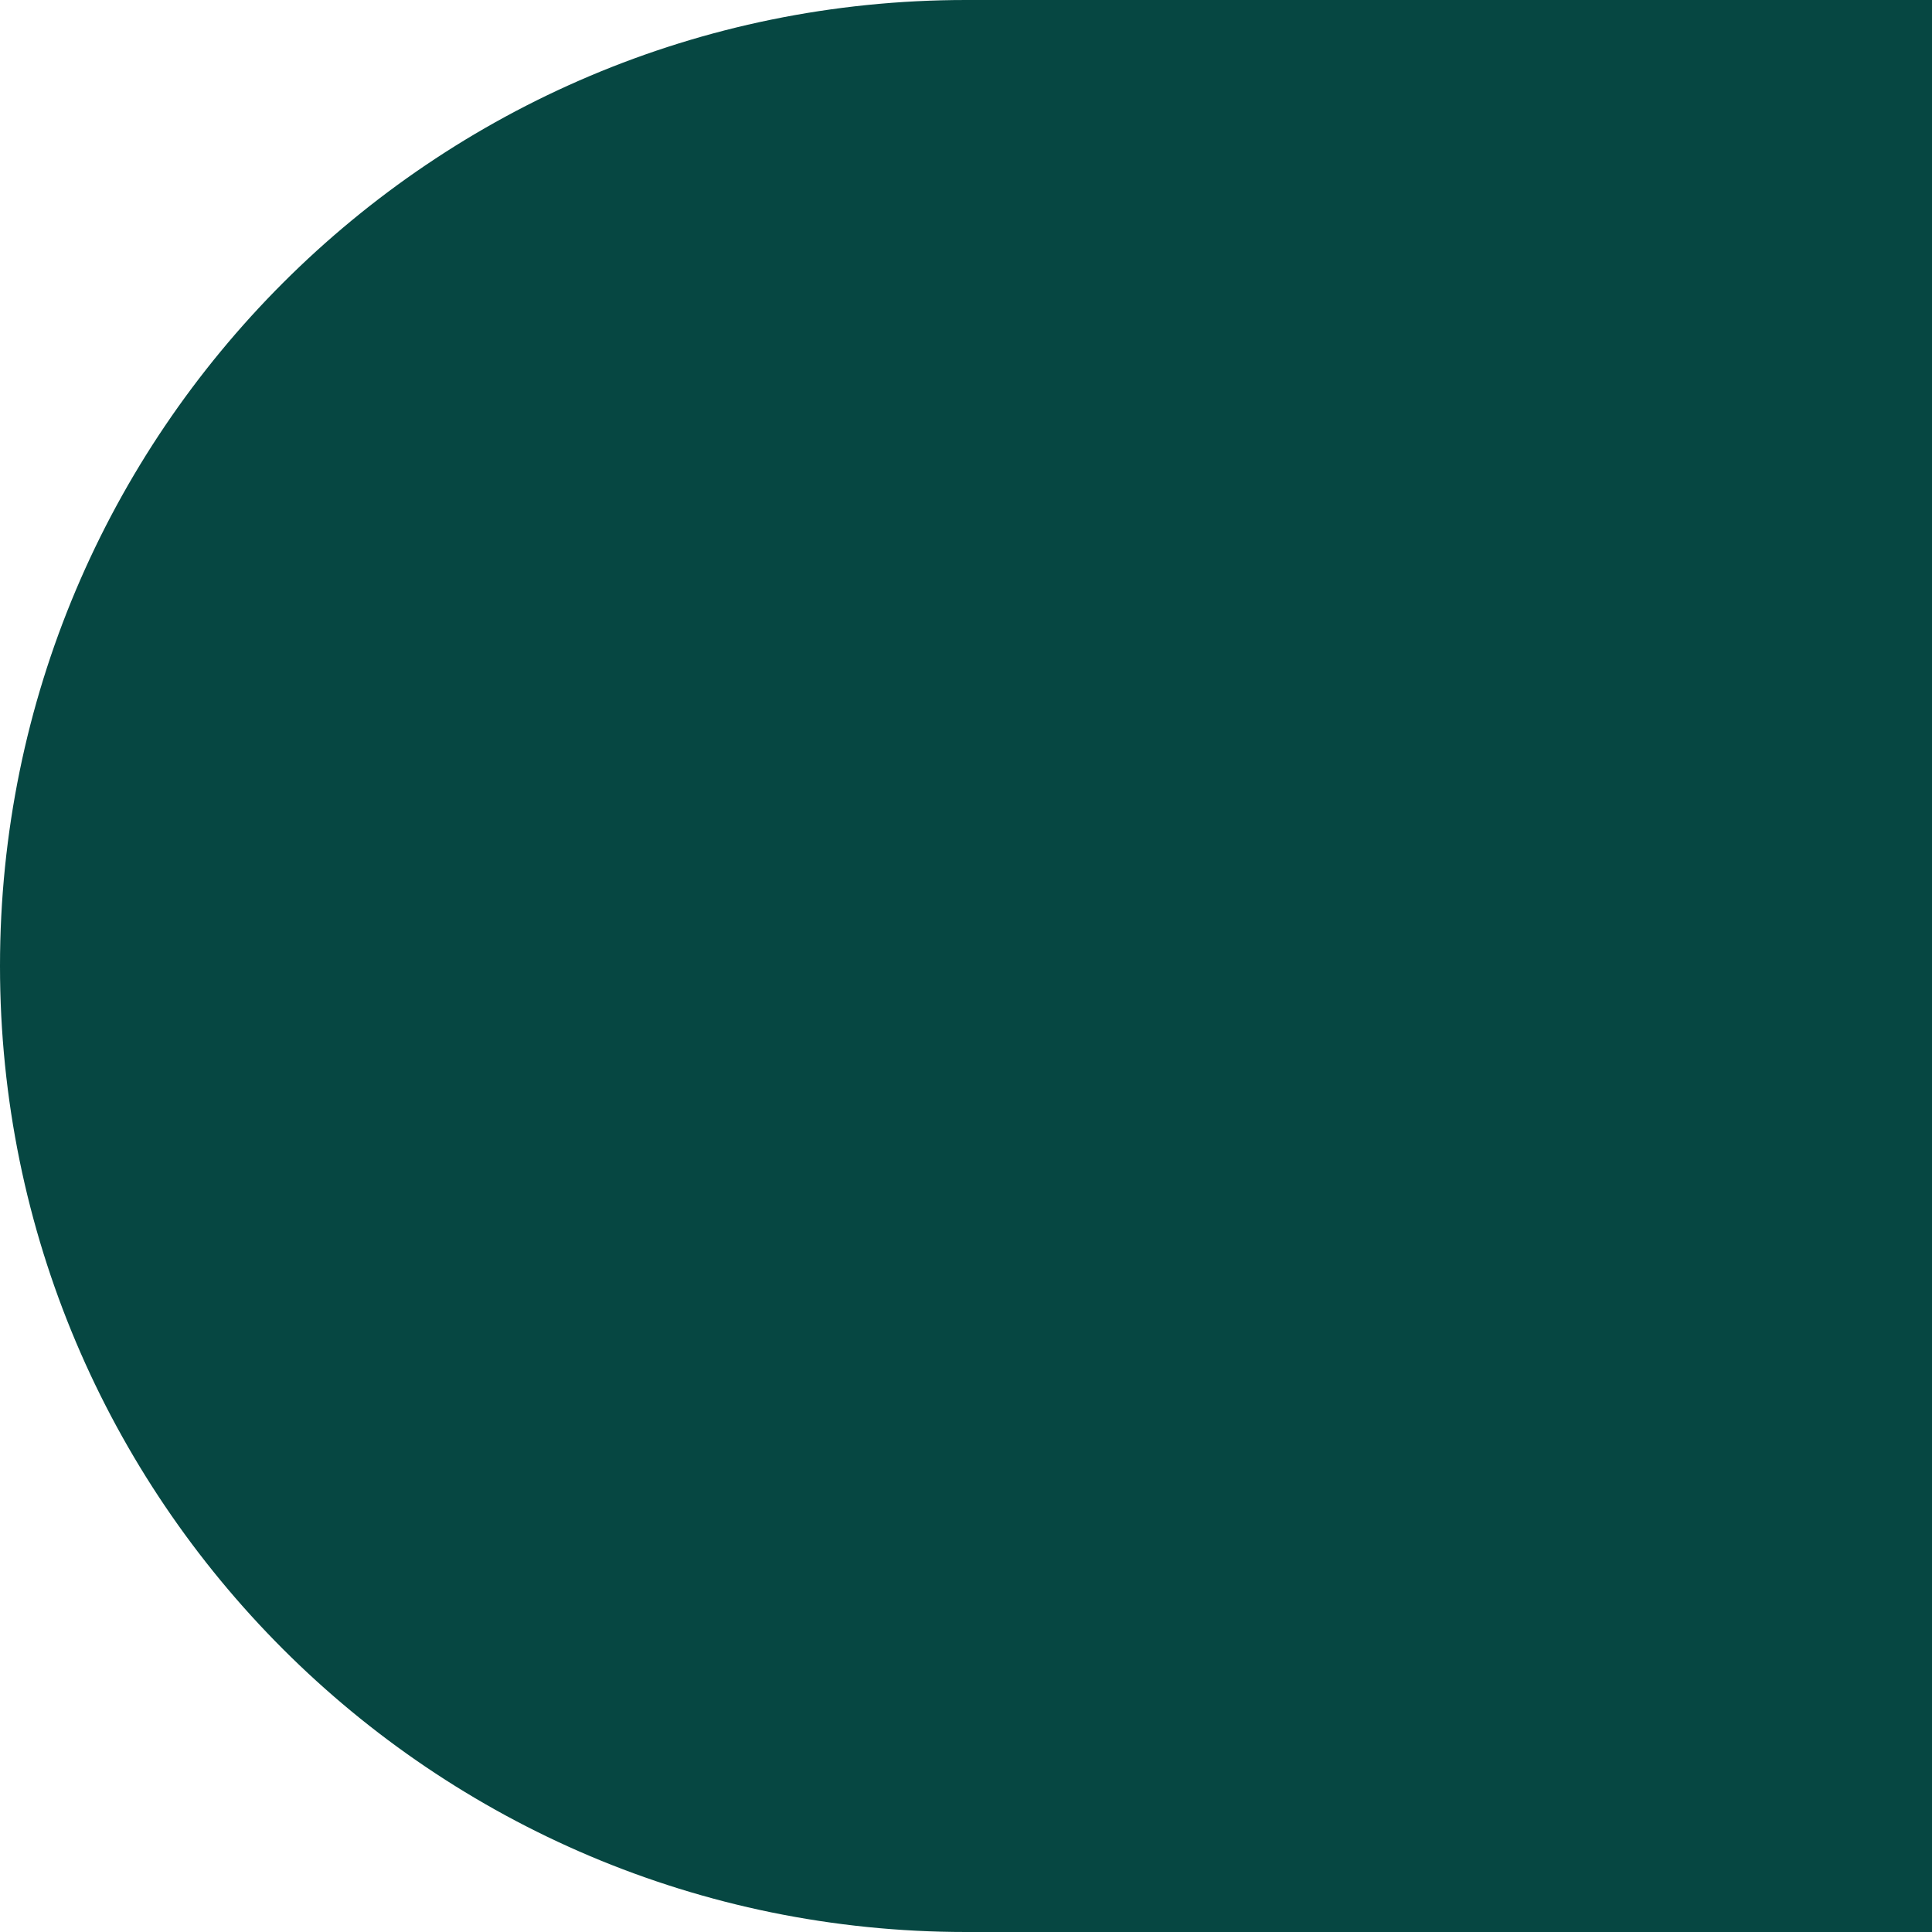 <?xml version="1.0" encoding="UTF-8"?> <svg xmlns="http://www.w3.org/2000/svg" width="340" height="340" viewBox="0 0 340 340" fill="none"><path d="M340 340L170 340C76.112 340 6.65389e-06 263.888 1.48619e-05 170C2.30699e-05 76.112 76.112 -8.4105e-05 170 -7.5897e-05L340 -6.10352e-05L340 340Z" fill="#064742"></path></svg> 